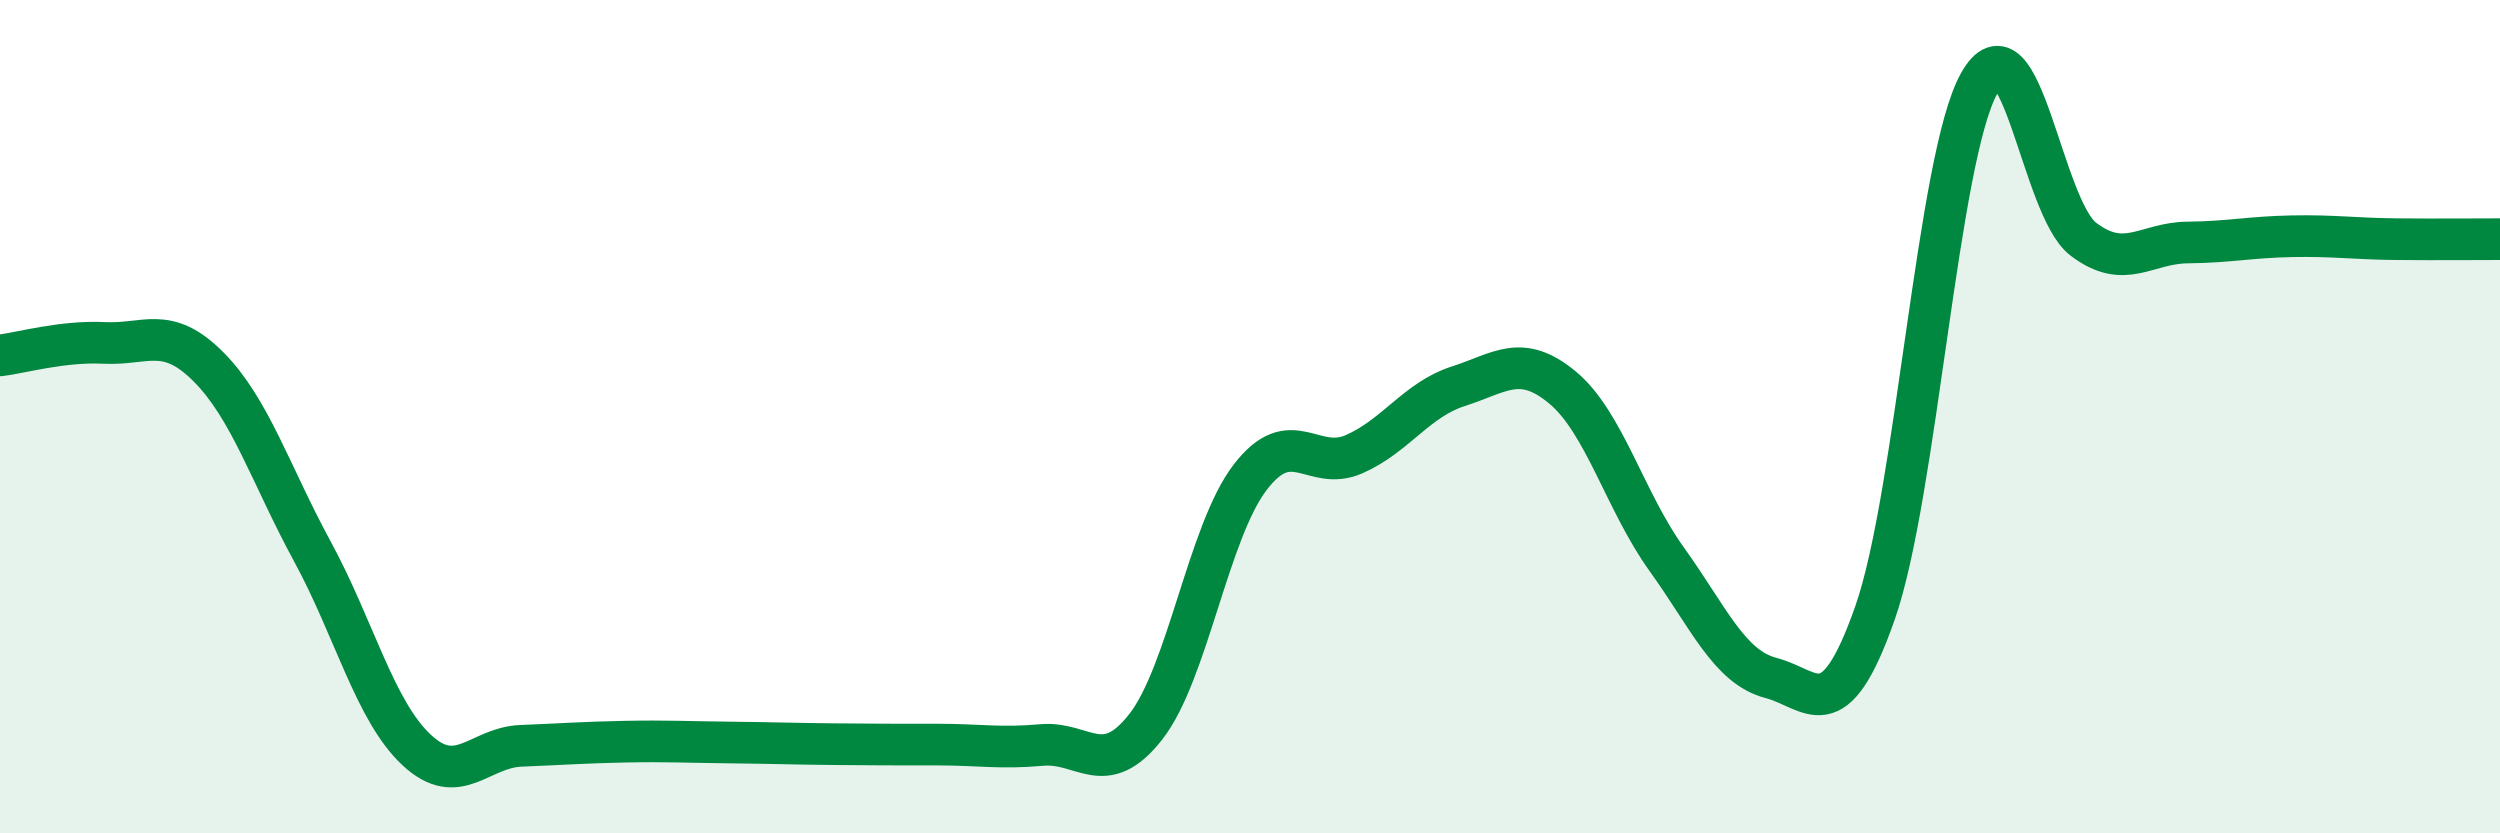 
    <svg width="60" height="20" viewBox="0 0 60 20" xmlns="http://www.w3.org/2000/svg">
      <path
        d="M 0,8.53 C 0.5,8.47 1.5,8.18 2.5,8.23 C 3.5,8.28 4,7.8 5,8.8 C 6,9.8 6.5,11.4 7.5,13.24 C 8.5,15.08 9,17.07 10,18 C 11,18.93 11.5,17.94 12.5,17.9 C 13.5,17.86 14,17.82 15,17.8 C 16,17.78 16.5,17.81 17.5,17.82 C 18.5,17.83 19,17.85 20,17.86 C 21,17.87 21.5,17.87 22.5,17.87 C 23.5,17.87 24,17.97 25,17.88 C 26,17.79 26.5,18.72 27.5,17.44 C 28.5,16.16 29,12.77 30,11.46 C 31,10.15 31.5,11.34 32.5,10.9 C 33.5,10.46 34,9.59 35,9.27 C 36,8.95 36.5,8.47 37.5,9.3 C 38.5,10.13 39,12.03 40,13.42 C 41,14.81 41.5,16.01 42.5,16.27 C 43.5,16.53 44,17.56 45,14.71 C 46,11.86 46.5,3.79 47.5,2 C 48.5,0.21 49,4.98 50,5.74 C 51,6.5 51.5,5.83 52.5,5.82 C 53.5,5.81 54,5.69 55,5.67 C 56,5.65 56.5,5.73 57.5,5.74 C 58.5,5.75 59.5,5.74 60,5.74L60 20L0 20Z"
        fill="#008740"
        opacity="0.1"
        stroke-linecap="round"
        stroke-linejoin="round"
      />
      <path
        d="M 0,8.53 C 0.5,8.47 1.5,8.18 2.5,8.23 C 3.5,8.28 4,7.8 5,8.8 C 6,9.8 6.5,11.4 7.5,13.24 C 8.5,15.08 9,17.07 10,18 C 11,18.93 11.5,17.94 12.5,17.9 C 13.5,17.86 14,17.82 15,17.8 C 16,17.78 16.5,17.81 17.5,17.82 C 18.5,17.83 19,17.85 20,17.86 C 21,17.87 21.5,17.87 22.5,17.87 C 23.5,17.87 24,17.97 25,17.88 C 26,17.79 26.5,18.72 27.5,17.44 C 28.5,16.16 29,12.77 30,11.46 C 31,10.15 31.5,11.34 32.5,10.9 C 33.5,10.46 34,9.59 35,9.27 C 36,8.95 36.5,8.47 37.5,9.3 C 38.5,10.13 39,12.03 40,13.42 C 41,14.81 41.5,16.01 42.5,16.27 C 43.5,16.53 44,17.56 45,14.71 C 46,11.86 46.5,3.79 47.5,2 C 48.5,0.21 49,4.98 50,5.74 C 51,6.5 51.5,5.83 52.5,5.82 C 53.5,5.81 54,5.69 55,5.67 C 56,5.65 56.5,5.73 57.5,5.74 C 58.5,5.75 59.5,5.74 60,5.74"
        stroke="#008740"
        stroke-width="1"
        fill="none"
        stroke-linecap="round"
        stroke-linejoin="round"
      />
    </svg>
  